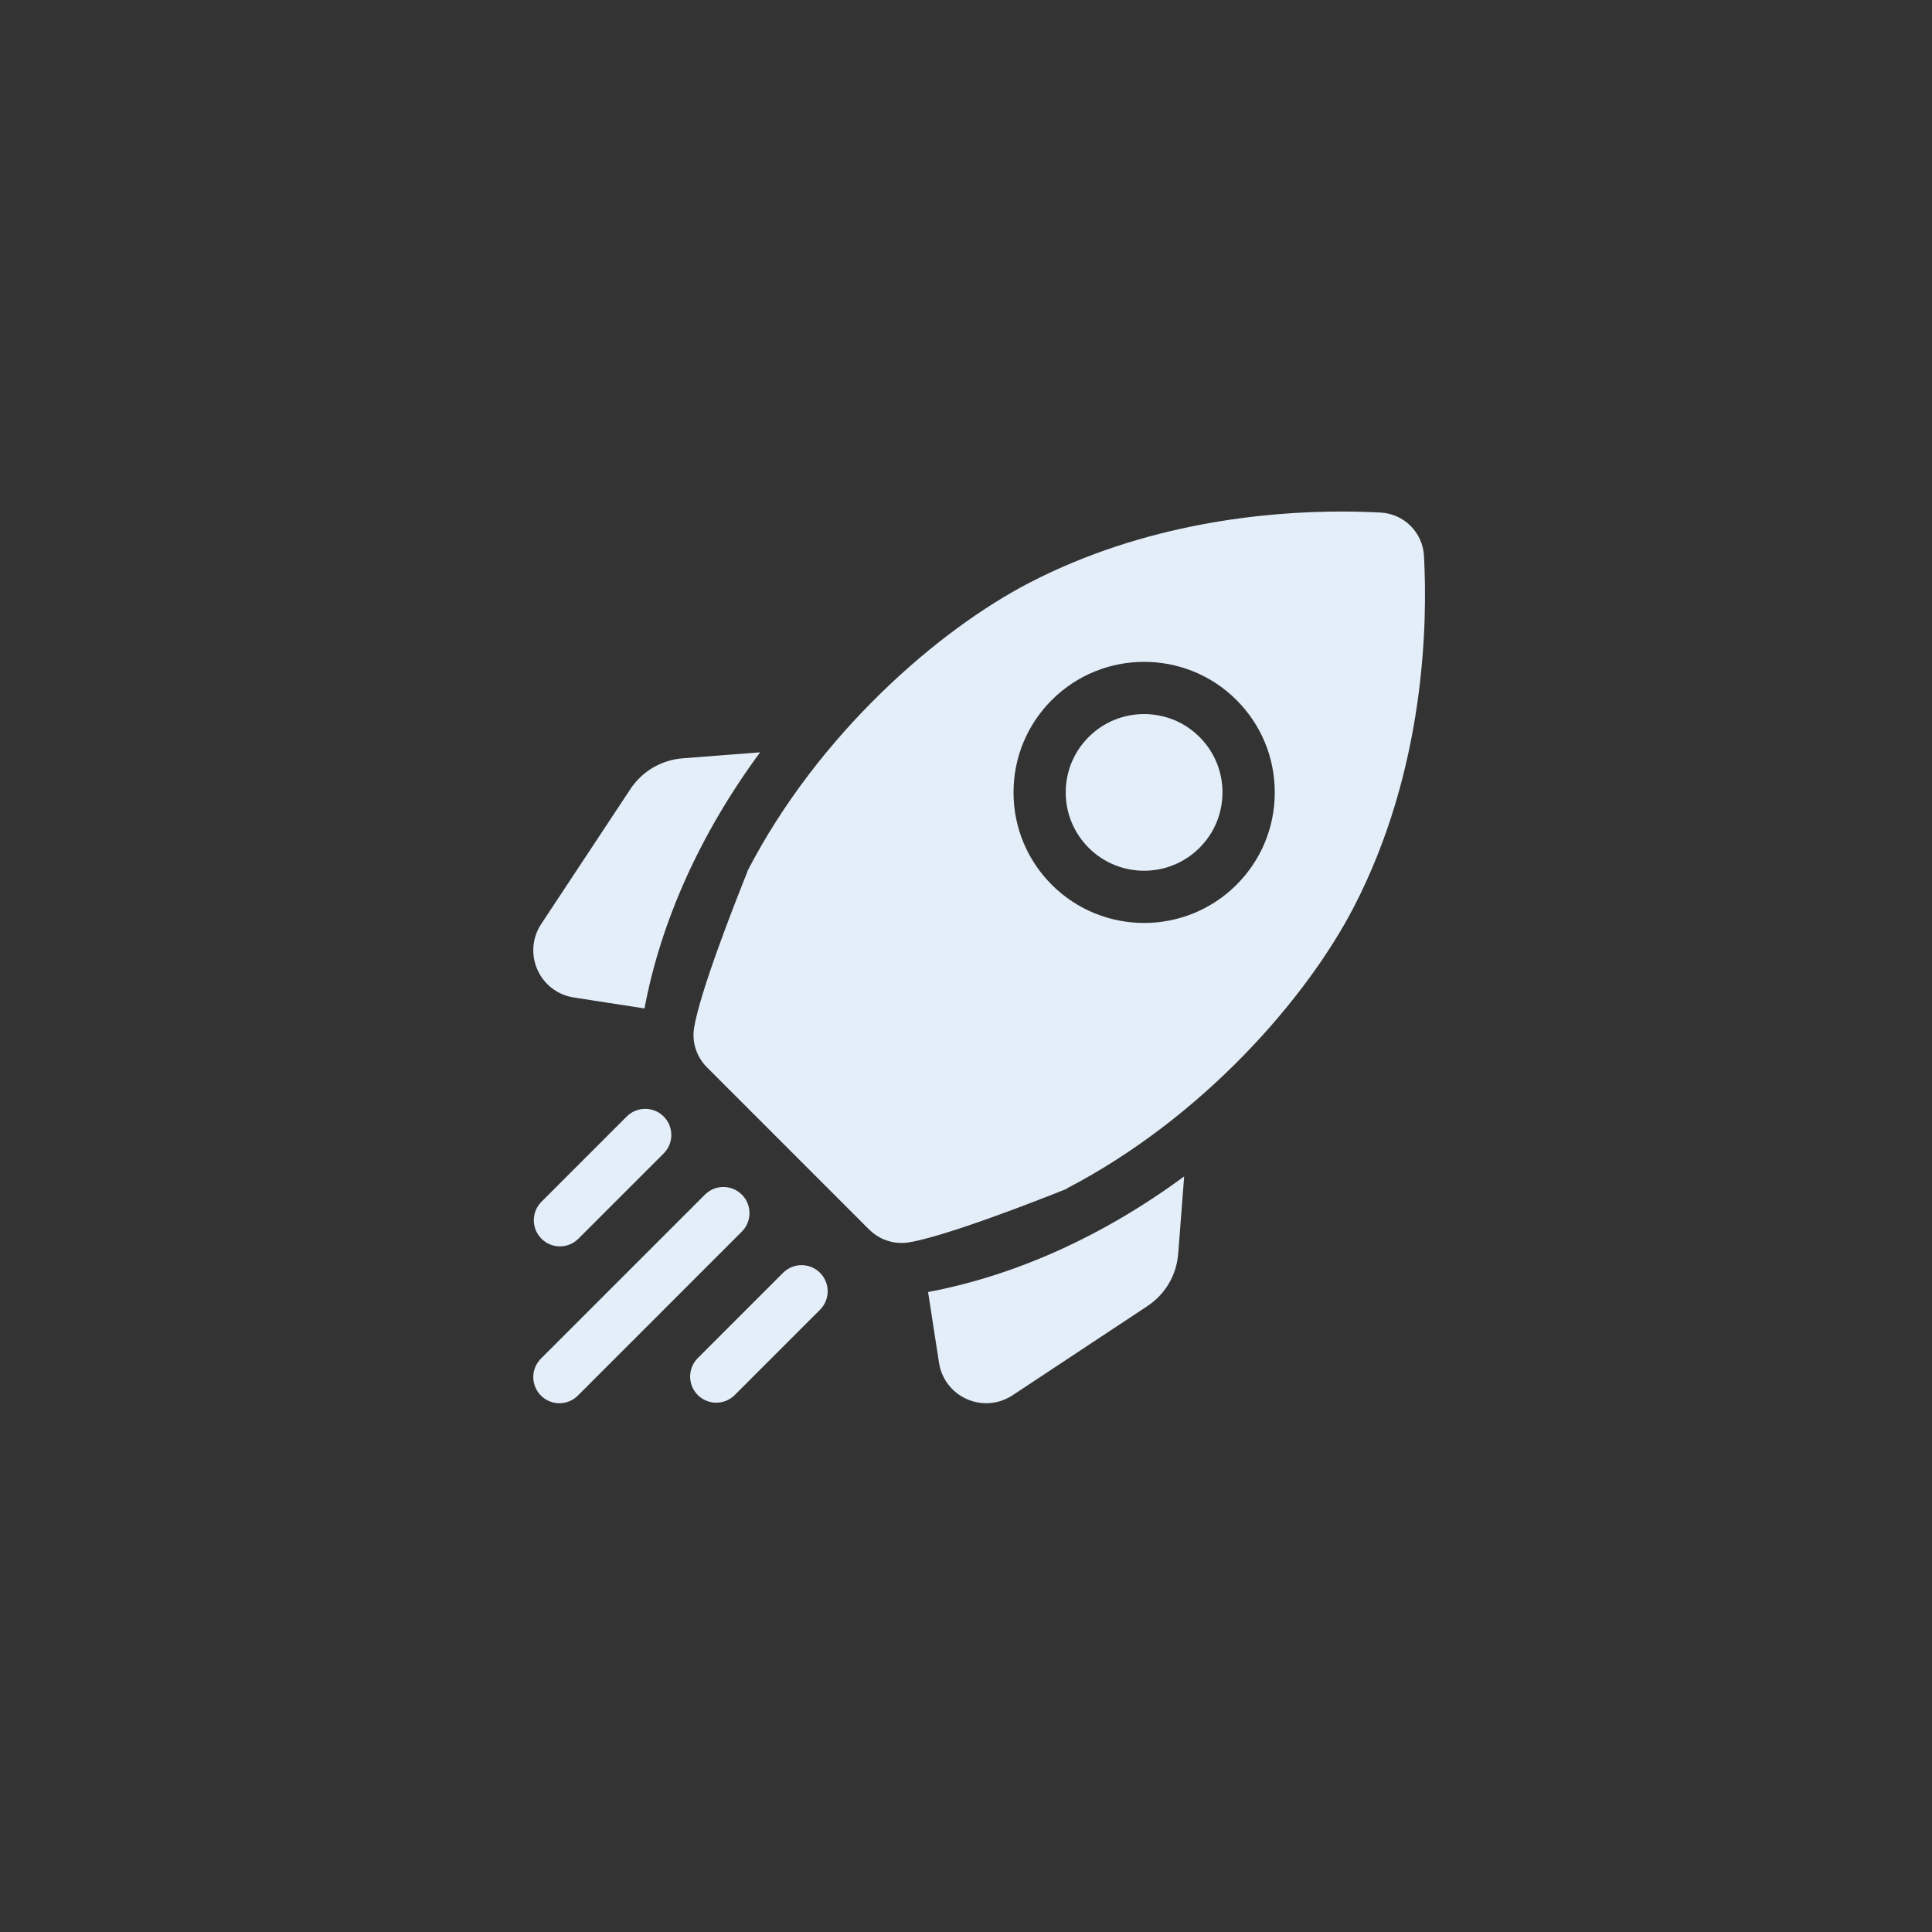 <svg width="65" height="65" viewBox="0 0 65 65" fill="none" xmlns="http://www.w3.org/2000/svg">
<rect x="0" y="0" width="65" height="65" fill="#333333" stroke="none"/>
<path fill-rule="evenodd" clip-rule="evenodd" d="M45.551 30.511C47.944 25.884 48.033 20.994 47.908 18.7C47.865 17.914 47.238 17.288 46.453 17.245C46.079 17.225 45.637 17.21 45.138 17.21C42.573 17.21 38.516 17.598 34.642 19.602C31.563 21.195 27.526 24.701 25.145 29.309L25.151 29.314C24.689 30.467 23.558 33.345 23.353 34.574C23.271 35.062 23.435 35.559 23.785 35.909L29.242 41.367C29.533 41.657 29.925 41.819 30.328 41.819C30.411 41.819 30.494 41.812 30.577 41.799C31.815 41.592 34.751 40.453 35.889 39.996L35.882 39.989C40.471 37.604 43.963 33.581 45.551 30.511ZM35.386 23.552C37.099 21.839 39.887 21.839 41.601 23.552C42.431 24.382 42.888 25.486 42.888 26.66C42.888 27.833 42.431 28.937 41.601 29.767C40.744 30.623 39.618 31.052 38.493 31.052C37.368 31.052 36.243 30.624 35.386 29.767C34.556 28.937 34.099 27.833 34.099 26.66C34.099 25.486 34.556 24.382 35.386 23.552ZM25.573 25.311L22.974 25.512C22.25 25.568 21.606 25.947 21.206 26.552L18.209 31.086C17.905 31.544 17.857 32.119 18.08 32.622C18.302 33.125 18.76 33.475 19.303 33.559L21.683 33.928C22.239 30.974 23.572 28.027 25.573 25.311ZM31.224 43.469L31.592 45.848C31.676 46.392 32.027 46.849 32.53 47.072C32.739 47.164 32.961 47.21 33.181 47.21C33.49 47.21 33.798 47.12 34.066 46.943L38.599 43.945C39.204 43.545 39.583 42.901 39.639 42.178L39.84 39.579C37.125 41.579 34.178 42.912 31.224 43.469ZM40.356 28.524C40.855 28.026 41.129 27.364 41.129 26.659C41.129 25.955 40.855 25.293 40.356 24.795C39.843 24.281 39.167 24.024 38.492 24.024C37.817 24.024 37.142 24.281 36.628 24.795C36.13 25.293 35.855 25.955 35.855 26.659C35.855 27.364 36.13 28.026 36.628 28.524C37.656 29.552 39.328 29.552 40.356 28.524ZM19.46 41.675C19.288 41.847 19.063 41.933 18.838 41.933C18.613 41.933 18.388 41.847 18.217 41.675C17.874 41.332 17.874 40.776 18.217 40.432L21.086 37.563C21.43 37.22 21.986 37.22 22.329 37.563C22.672 37.906 22.672 38.462 22.329 38.806L19.46 41.675ZM24.959 40.193C24.616 39.849 24.059 39.849 23.716 40.193L18.199 45.709C17.856 46.053 17.856 46.609 18.199 46.952C18.371 47.124 18.596 47.21 18.821 47.21C19.046 47.21 19.271 47.124 19.442 46.952L24.959 41.435C25.302 41.092 25.302 40.536 24.959 40.193ZM23.476 45.692L26.346 42.822C26.689 42.479 27.245 42.479 27.589 42.822C27.932 43.166 27.932 43.722 27.589 44.065L24.719 46.935C24.548 47.106 24.323 47.192 24.098 47.192C23.873 47.192 23.648 47.106 23.476 46.935C23.133 46.592 23.133 46.035 23.476 45.692Z" fill="#E3EEF9"/>
</svg>
